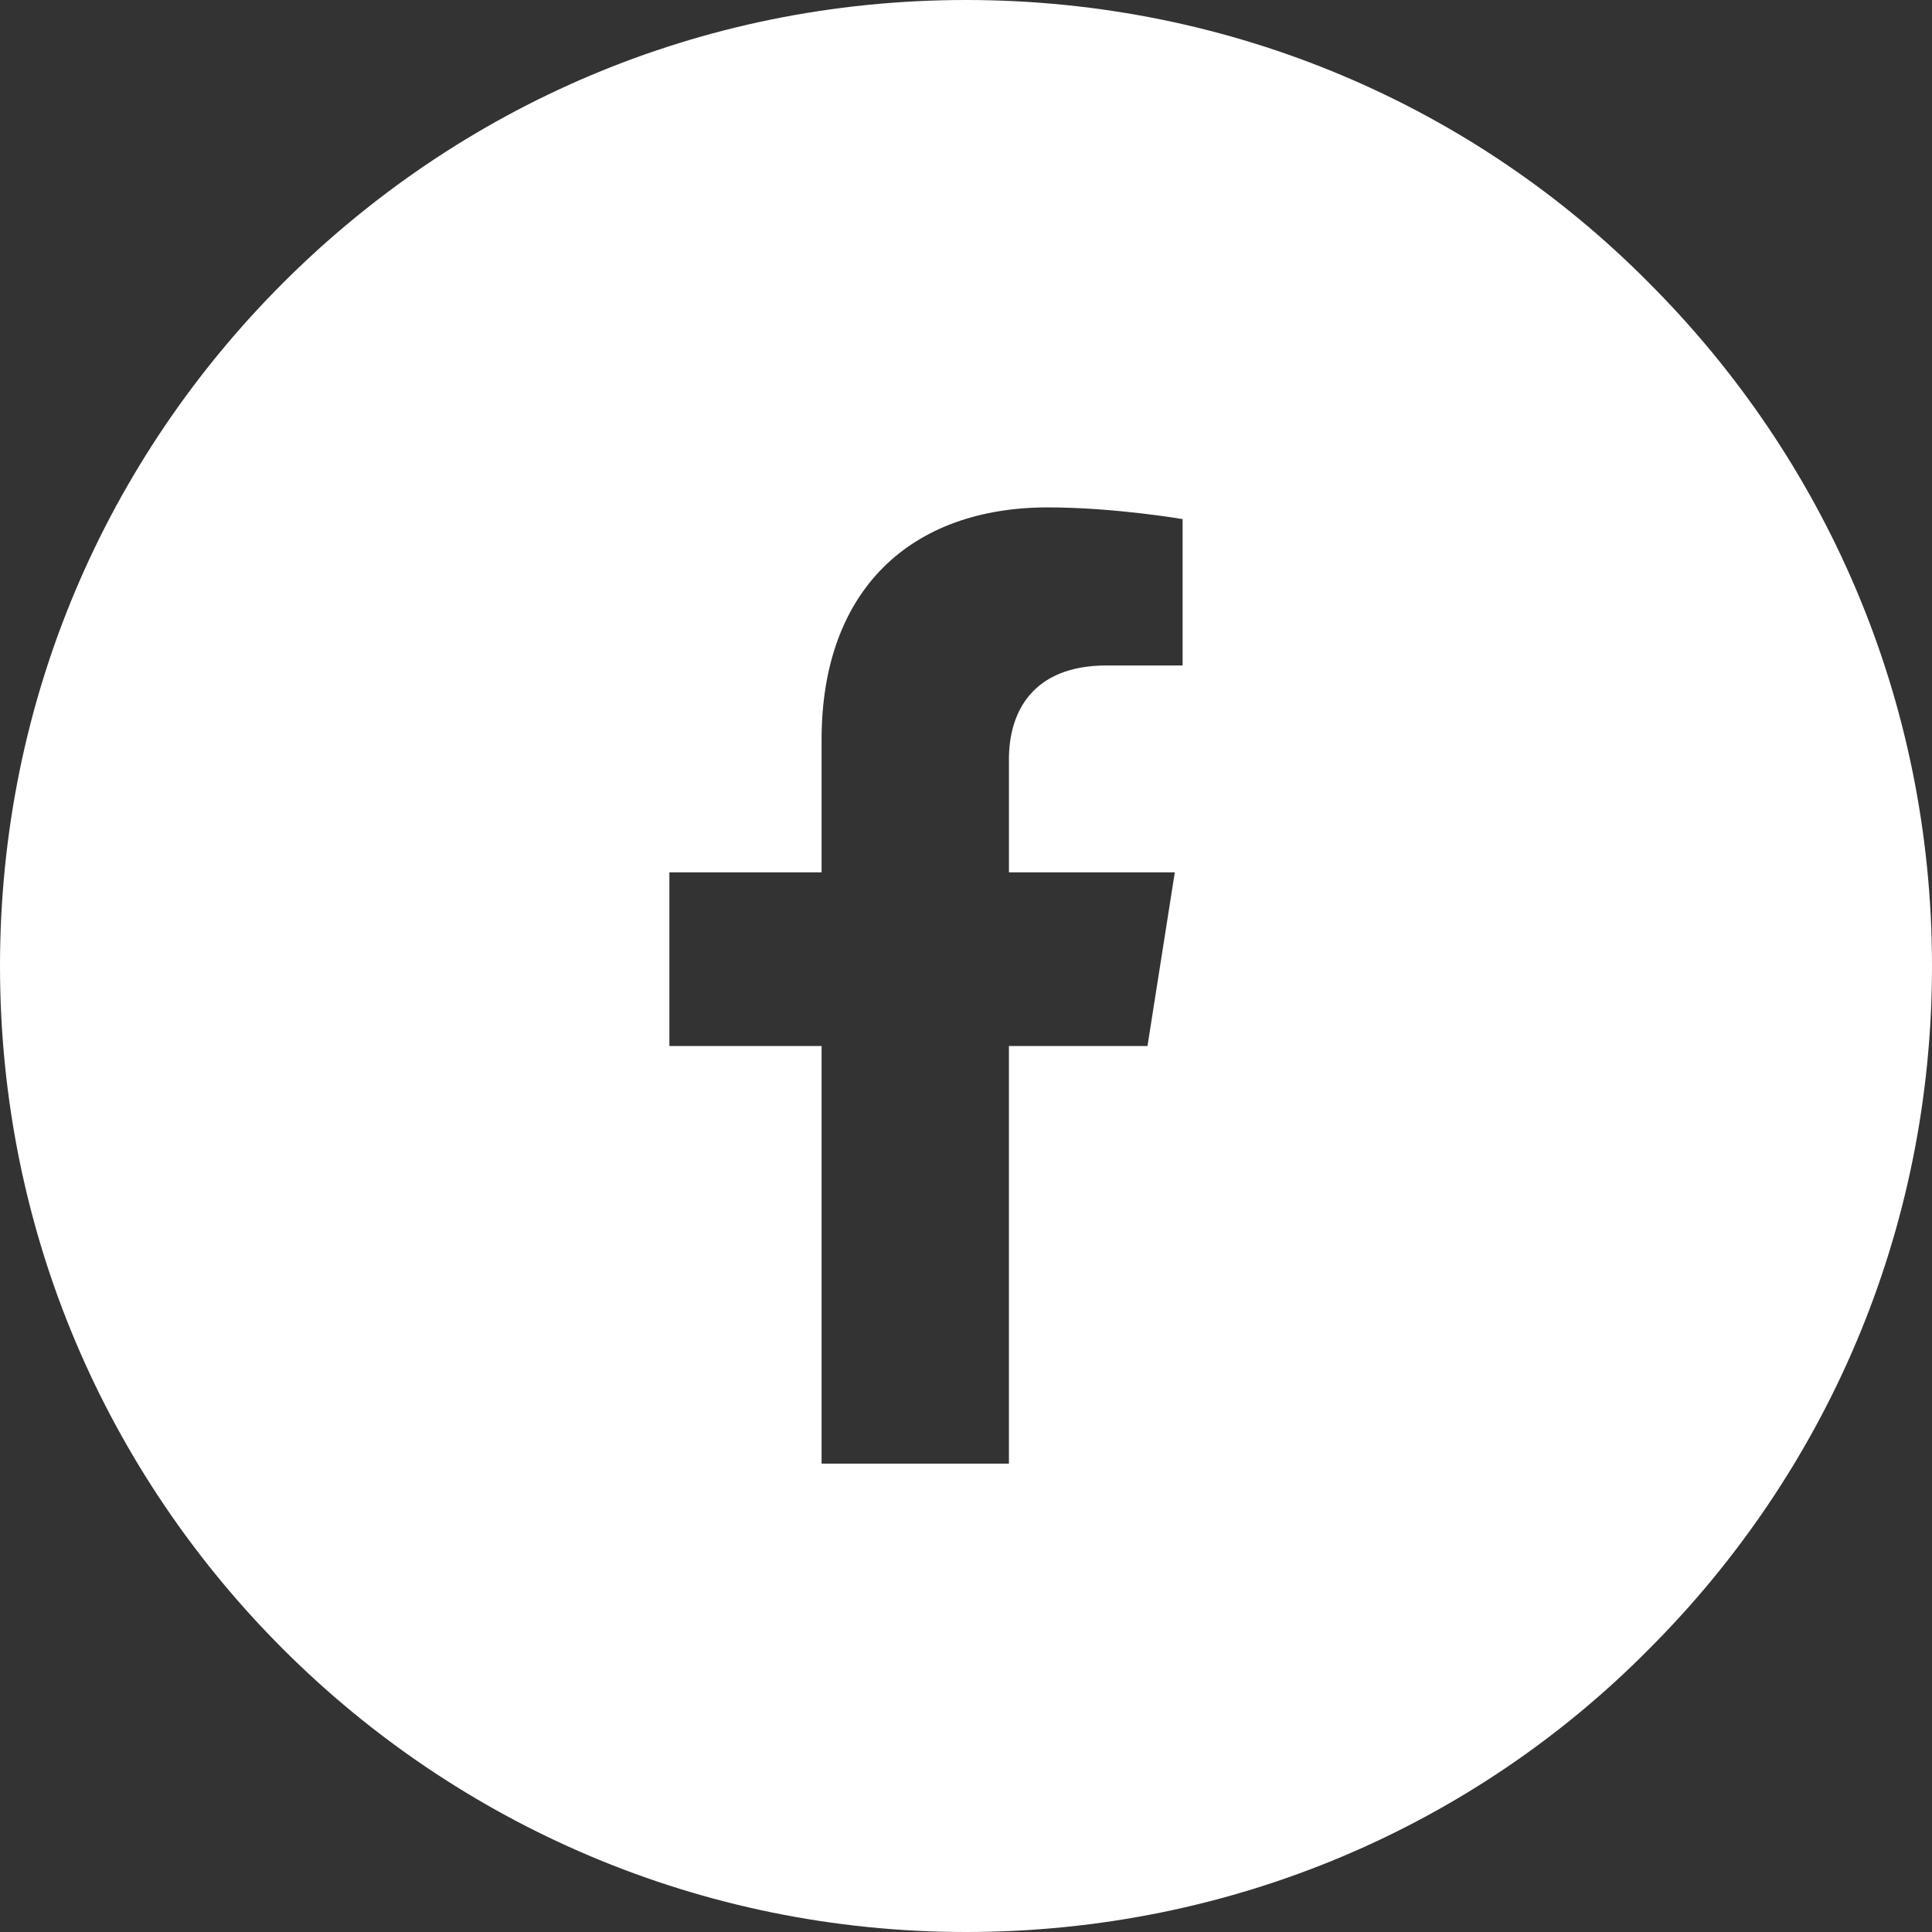 <?xml version="1.0" encoding="utf-8"?>
<!-- Generator: Adobe Illustrator 22.1.0, SVG Export Plug-In . SVG Version: 6.00 Build 0)  -->
<svg version="1.1" id="Laag_1" xmlns="http://www.w3.org/2000/svg" xmlns:xlink="http://www.w3.org/1999/xlink" x="0px" y="0px"
	 viewBox="0 0 99 99" style="enable-background:new 0 0 99 99;" xml:space="preserve">
<rect x="0" y="0" width="99" height="99" fill="#333333" stroke="none"/>
<style type="text/css">
	.st0{fill:#FFFFFF;}
</style>
<path class="st0" d="M84.5,14.5C75.6,5.5,63.2,0,49.5,0s-26,5.5-35,14.5S0,35.8,0,49.5s5.5,26,14.5,35S35.9,99,49.5,99
	c13.7,0,26.1-5.5,35-14.5c9-9,14.5-21.3,14.5-35S93.5,23.5,84.5,14.5z M60.6,34.1h-3.9c-3.8,0-5,2.4-5,4.8v5.8h8.5l-1.4,8.9h-7.1V75
	h-9.6V53.6h-7.8v-8.9h7.8v-6.8c0-7.7,4.6-11.9,11.6-11.9c3.4,0,6.9,0.6,6.9,0.6V34.1z"/>
</svg>
